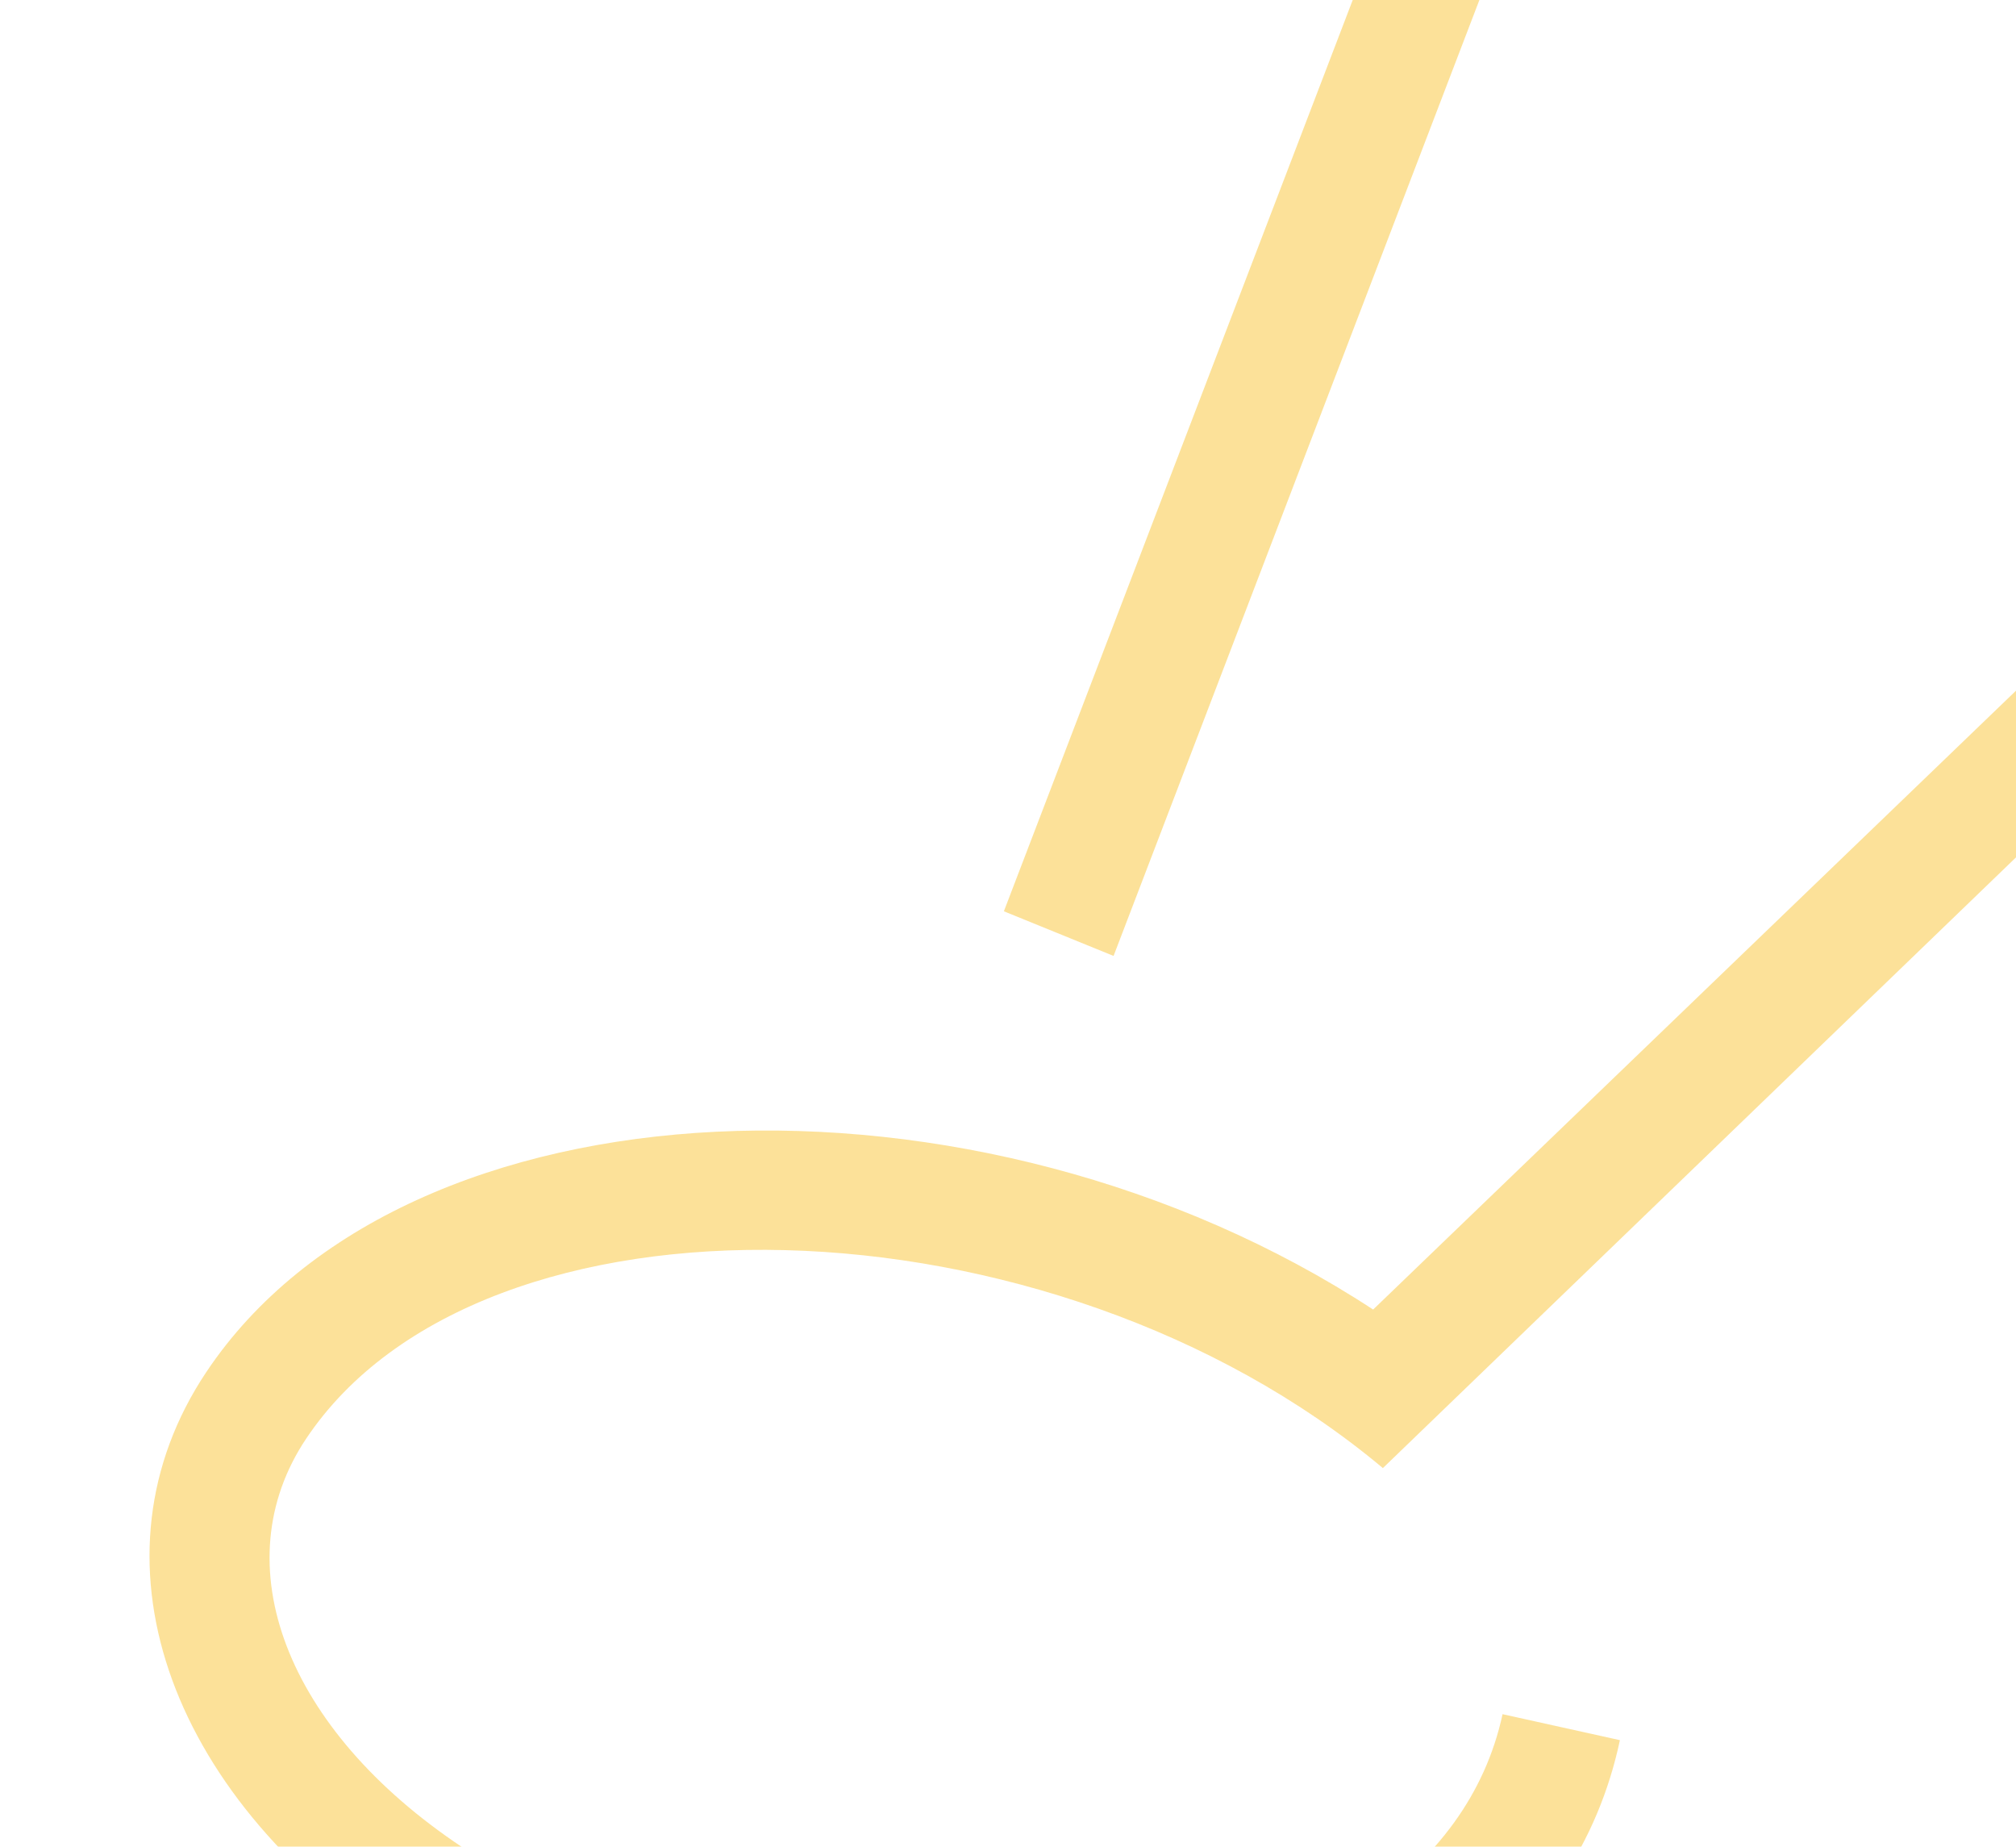 <svg width="107" height="98" viewBox="0 0 107 98" fill="none" xmlns="http://www.w3.org/2000/svg">
<g opacity="0.4">
<path d="M79.749 90.964C76.09 107.938 45.367 111.912 24.518 98.013C15.153 91.77 11.818 82.992 16.239 76.359C25.548 62.395 55.711 63.089 73.397 77.905L145.584 8.286L84.273 -32.587L53.281 48.358L59.103 50.727L87.319 -22.992L135.556 9.165L72.88 69.492C51.914 55.768 21.527 56.941 10.939 72.825C4.422 82.6 8.835 95.122 21.027 103.25C45.764 119.74 81.348 114.216 85.977 92.342L79.749 90.964Z" fill="#F7B500"/>
</g>
</svg>
